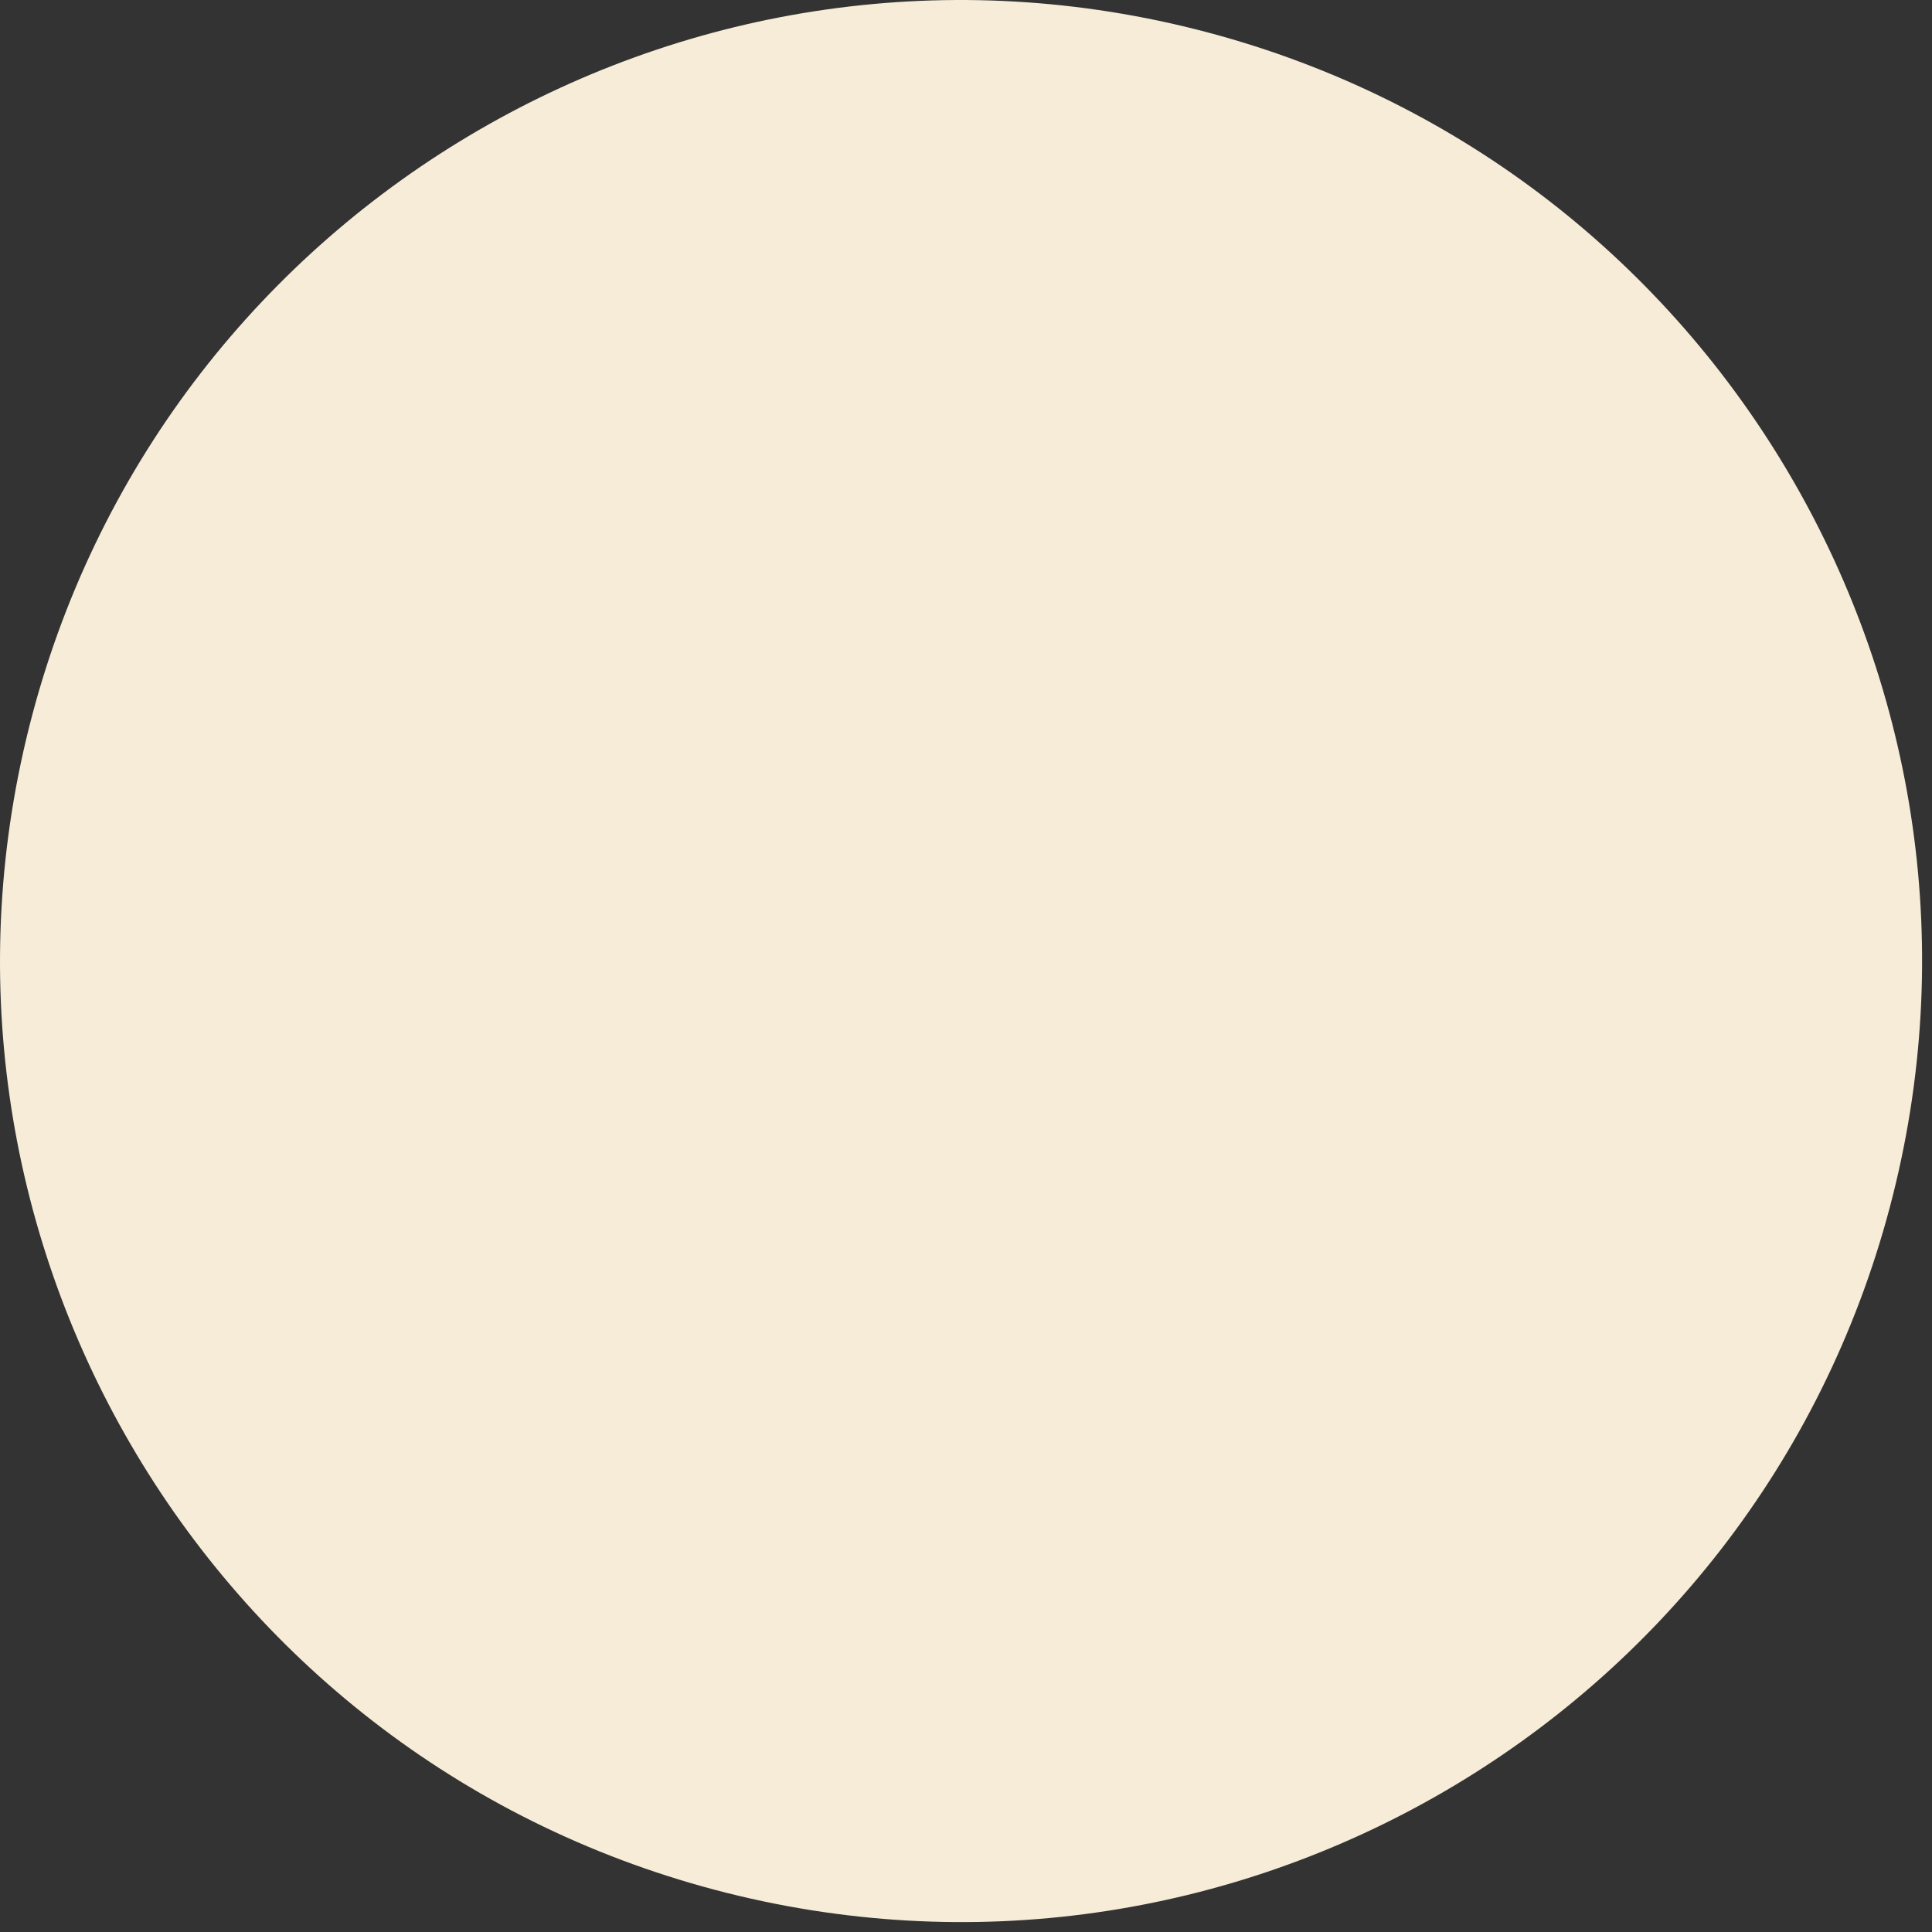 <svg width="73" height="73" viewBox="0 0 73 73" fill="none" xmlns="http://www.w3.org/2000/svg">
    <rect x="0" y="0" width="73" height="73" fill="#333333" stroke="none"/>
    <path d="M1.218 27.018C6.348 7.638 26.228 -3.912 45.608 1.218C64.988 6.348 76.538 26.228 71.408 45.608C66.278 64.988 46.398 76.538 27.018 71.408C7.638 66.278 -3.912 46.398 1.218 27.018Z" fill="#F6ECD8"/>
</svg>
